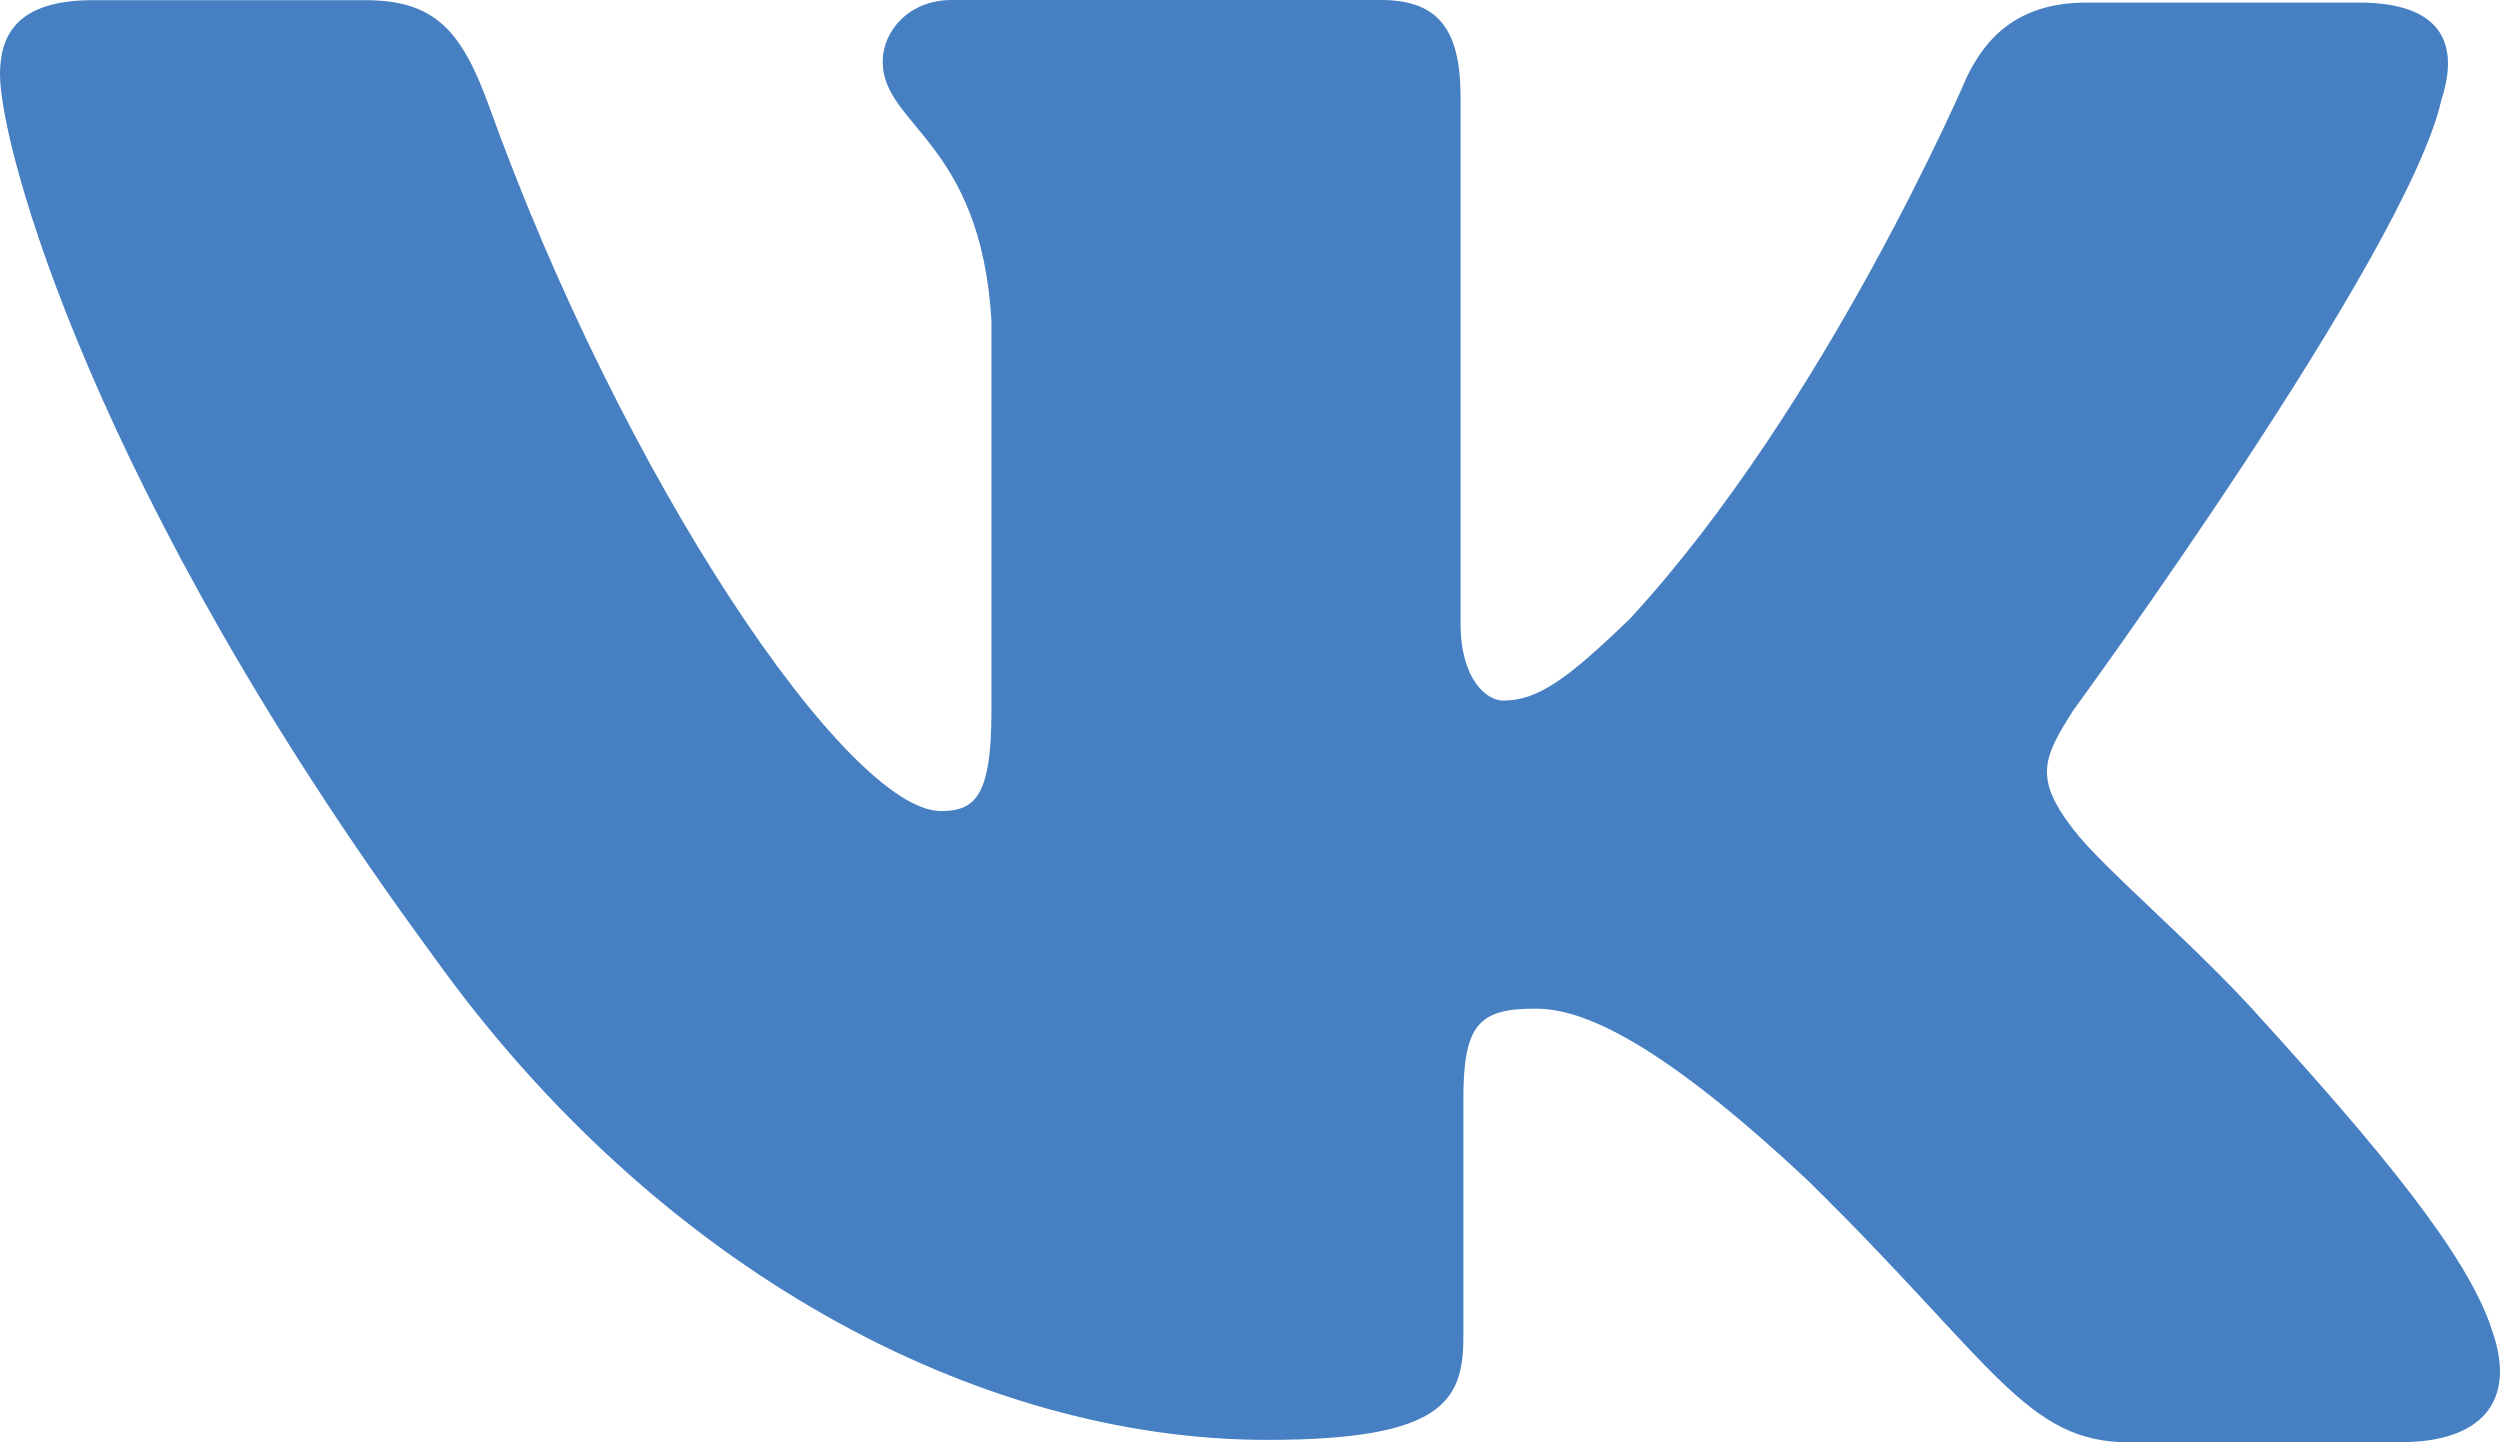 <?xml version="1.0" encoding="UTF-8"?> <svg xmlns="http://www.w3.org/2000/svg" width="26" height="15" viewBox="0 0 26 15" fill="none"> <path d="M24.978 15H22.14C21.066 15 20.733 14.173 18.803 12.279C17.122 10.703 16.378 10.49 15.964 10.49C15.385 10.49 15.219 10.651 15.219 11.425V13.906C15.219 14.575 14.999 14.975 13.179 14.975C10.175 14.975 6.838 13.213 4.496 9.929C0.967 5.126 0 1.522 0 0.775C0 0.375 0.166 0.002 0.965 0.002H3.804C4.52 0.002 4.797 0.321 5.073 1.068C6.478 4.992 8.822 8.435 9.787 8.435C10.145 8.435 10.311 8.274 10.311 7.395V3.336C10.201 1.467 9.18 1.308 9.18 0.641C9.18 0.32 9.457 0 9.896 0H14.363C14.97 0 15.19 0.32 15.19 1.013V6.486C15.19 7.072 15.466 7.286 15.631 7.286C15.989 7.286 16.293 7.072 16.954 6.432C18.995 4.217 20.455 0.801 20.455 0.801C20.649 0.4 20.979 0.027 21.697 0.027H24.536C25.39 0.027 25.584 0.452 25.39 1.04C25.032 2.643 21.559 7.392 21.559 7.392C21.256 7.873 21.145 8.085 21.559 8.621C21.861 9.021 22.854 9.849 23.517 10.596C24.729 11.93 25.665 13.051 25.914 13.826C26.191 14.598 25.776 14.998 24.977 14.998L24.978 15Z" fill="#4680C2"></path> </svg> 